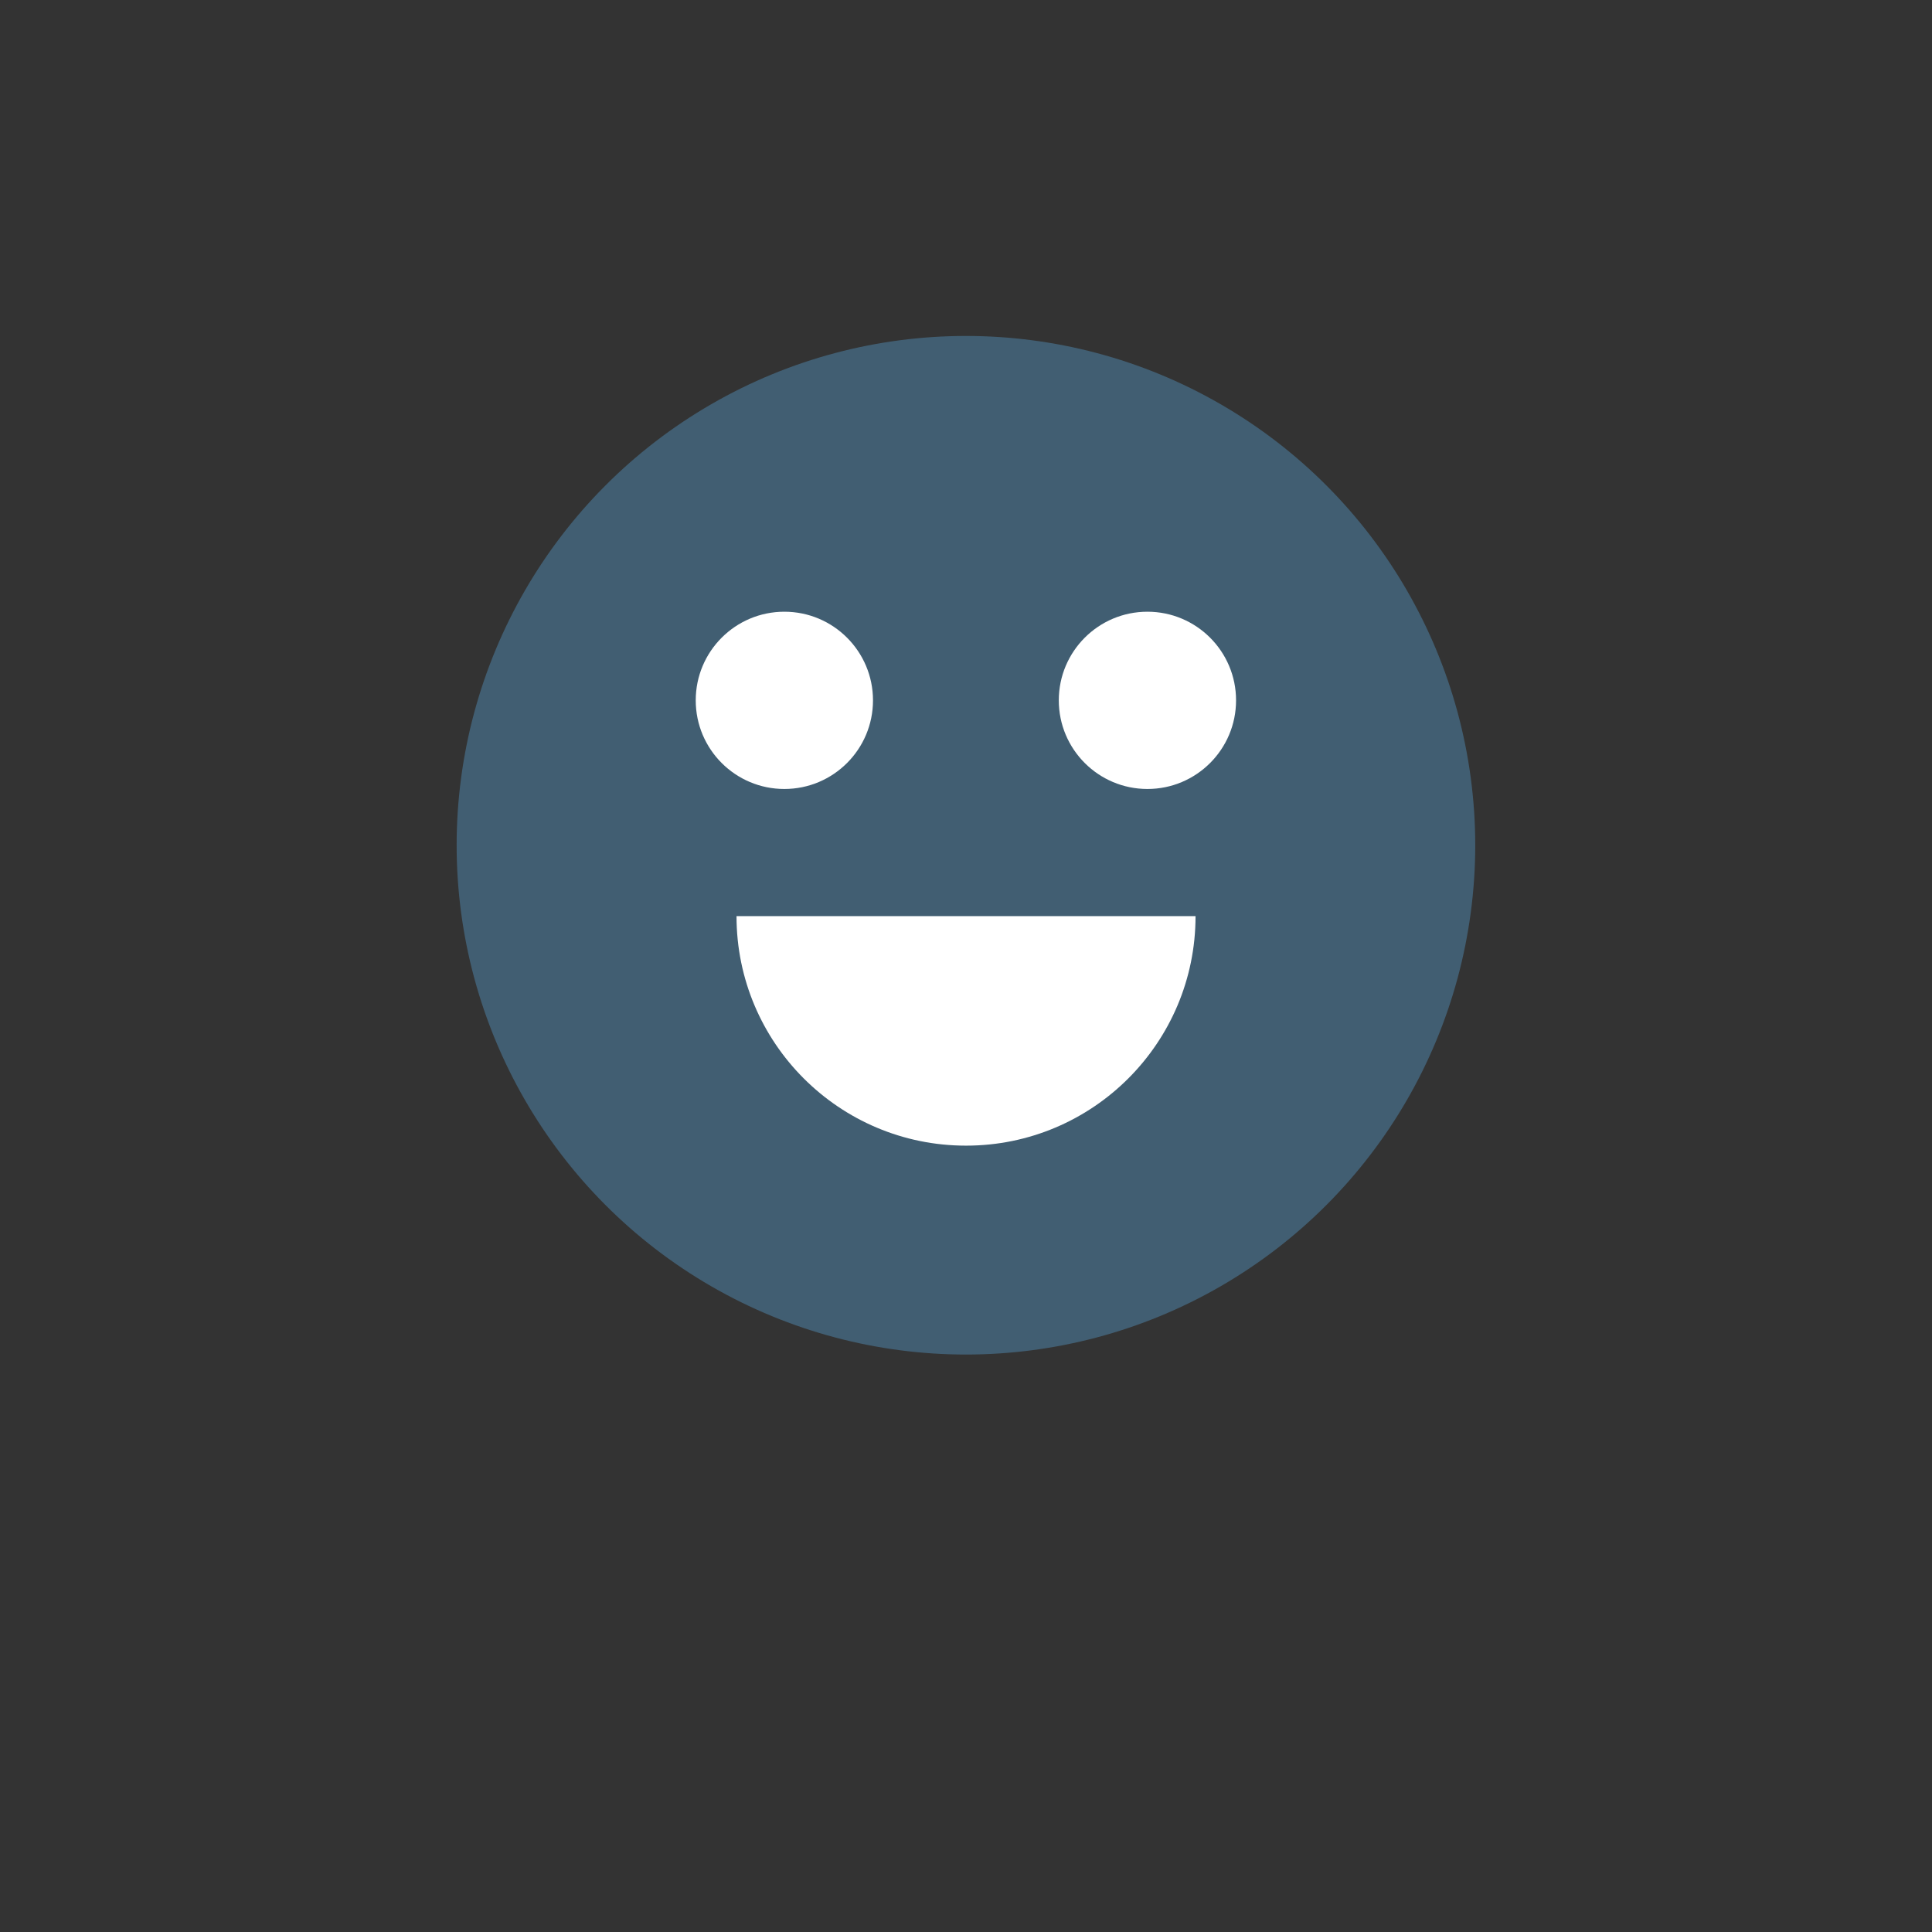 <svg xmlns="http://www.w3.org/2000/svg" viewBox="0 0 512 512"><rect x="0" y="0" width="512" height="512" fill="#333333" stroke="none"/><circle cx="255.984" cy="224" r="134.968" fill="#415e72"/><g fill="#fff"><path d="M195.184 242.784c0 33.592 27.232 60.824 60.824 60.824s60.824-27.232 60.824-60.824H195.184z"/><circle cx="207.864" cy="185.6" r="23.488"/><circle cx="304.08" cy="185.6" r="23.488"/></g></svg>
